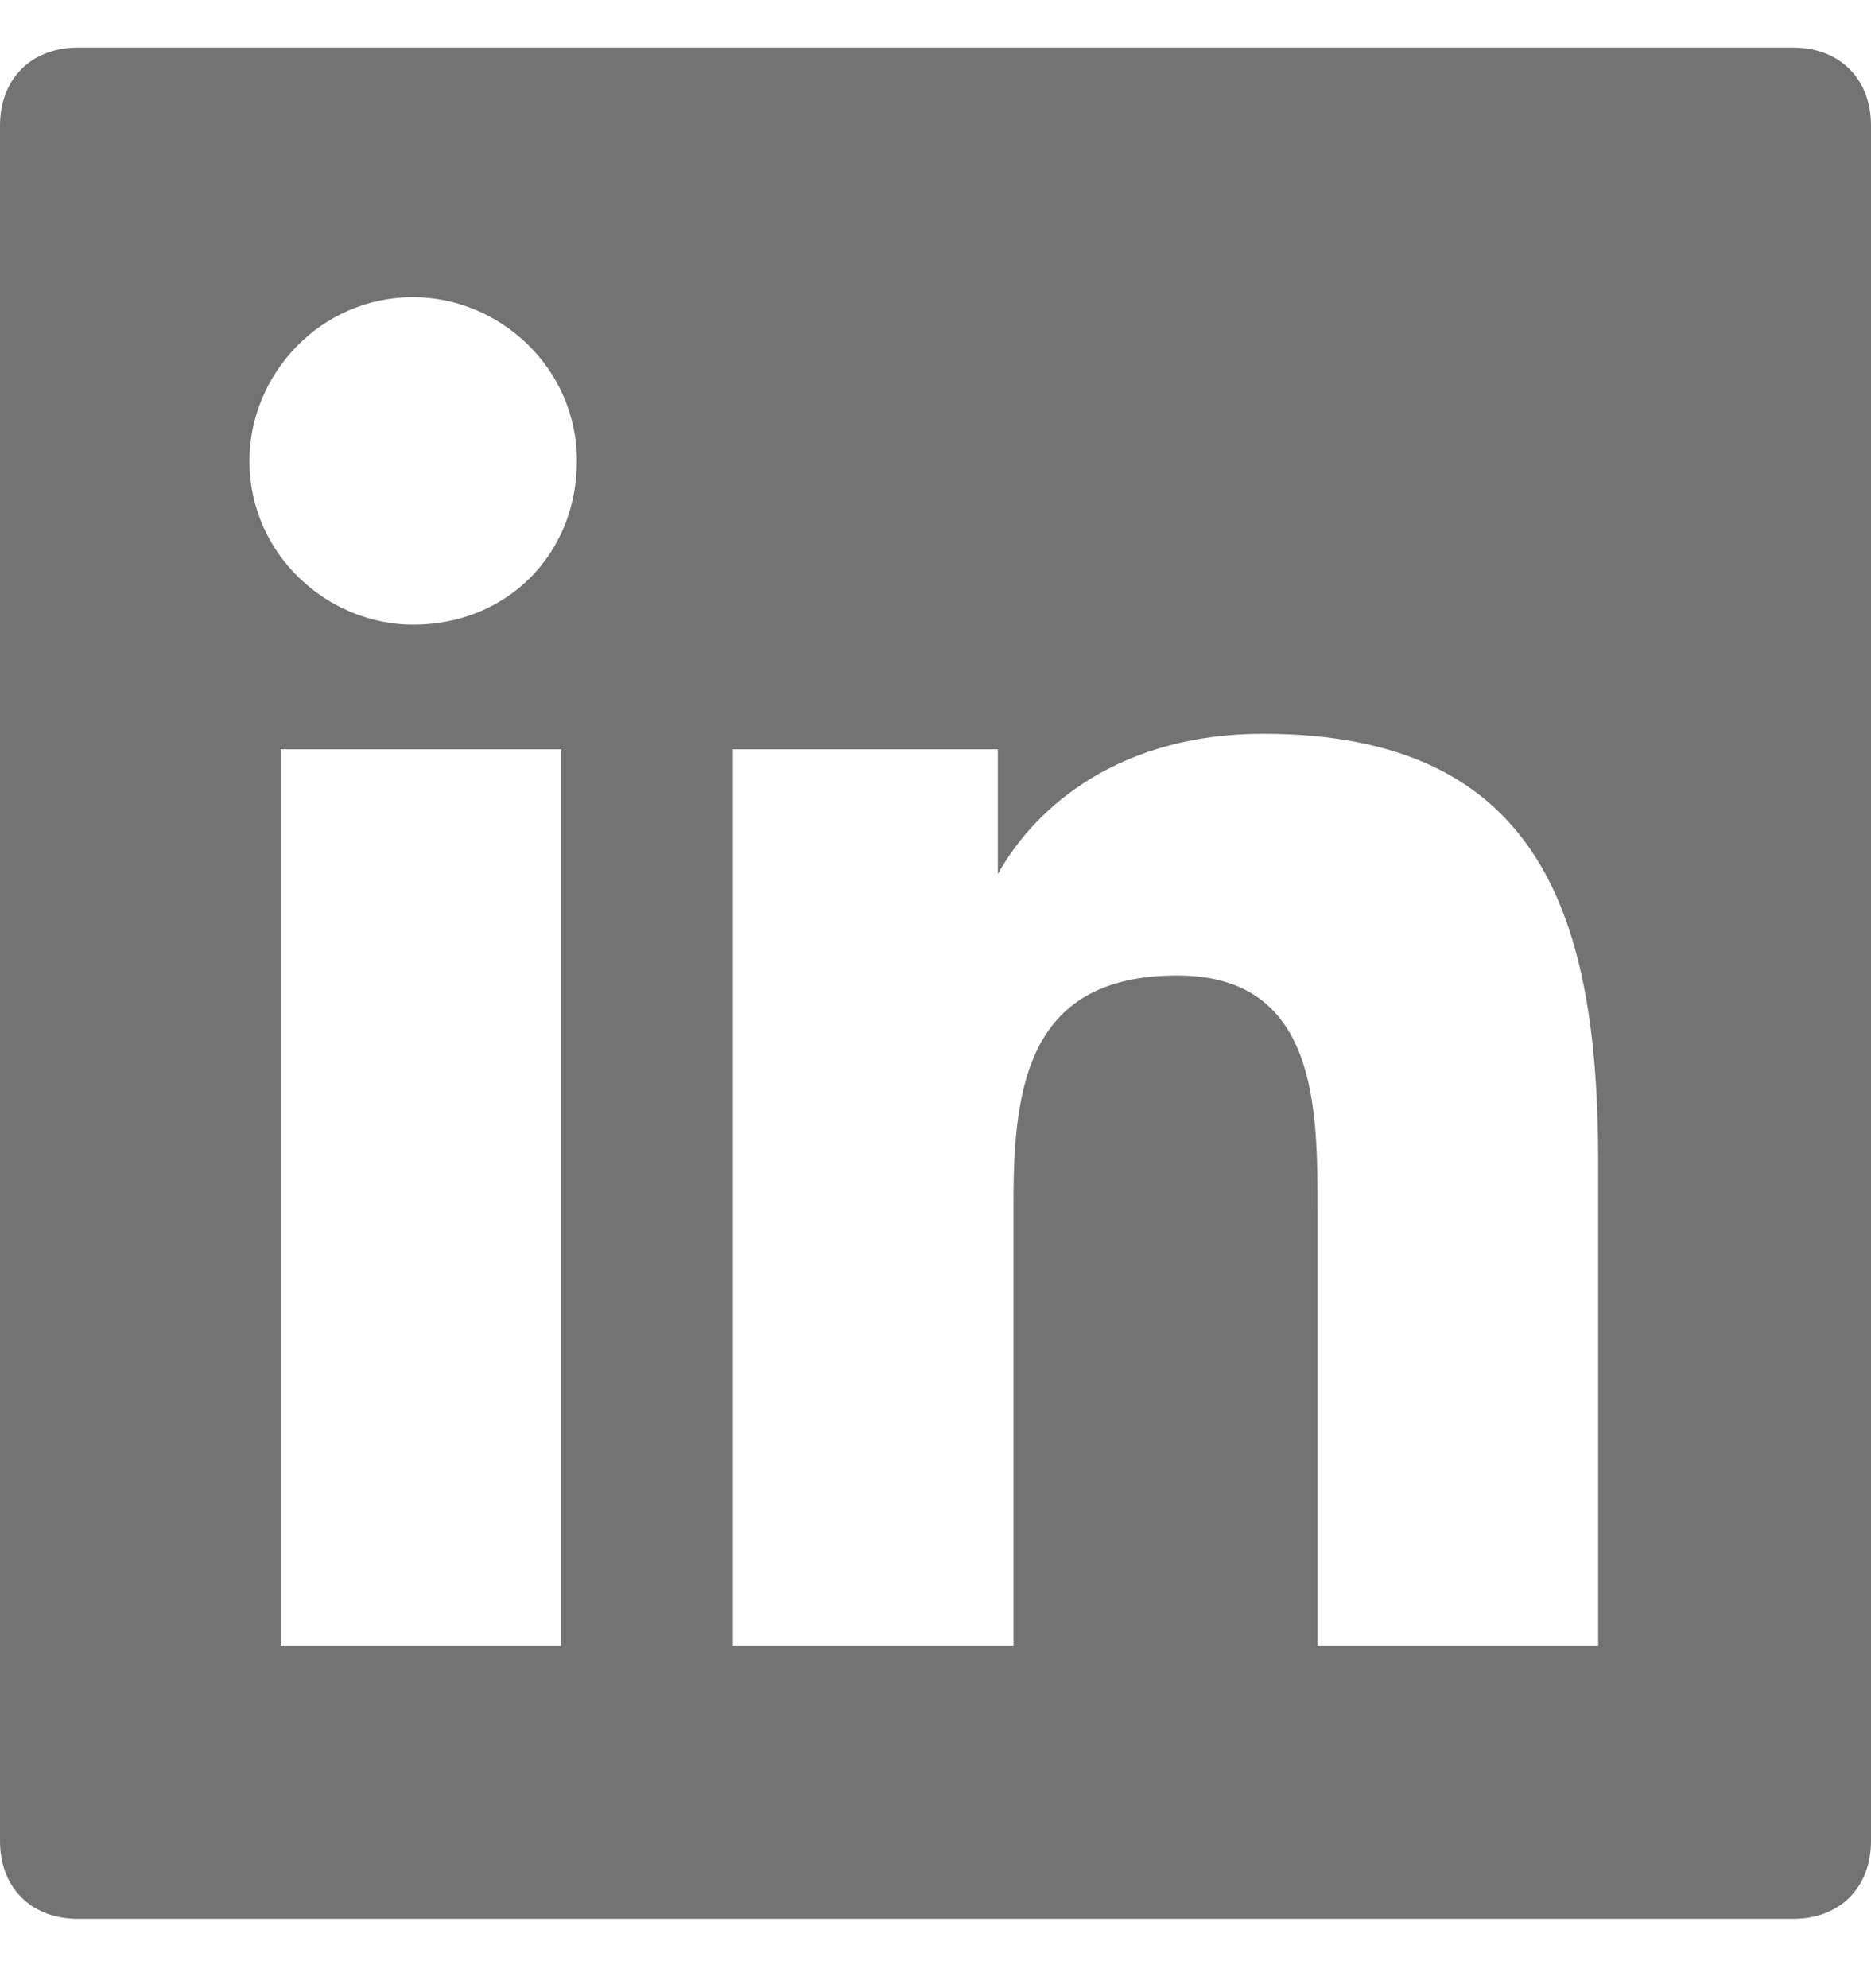 <svg width="16" height="17" viewBox="0 0 16 17" fill="none" xmlns="http://www.w3.org/2000/svg">
<path d="M15.333 0.407H0.667C0.267 0.407 0 0.674 0 1.074V15.741C0 16.141 0.267 16.407 0.667 16.407H15.333C15.733 16.407 16 16.141 16 15.741V1.074C16 0.674 15.733 0.407 15.333 0.407ZM4.733 14.074H2.4V6.407H4.8V14.074H4.733ZM3.533 5.341C2.8 5.341 2.133 4.741 2.133 3.941C2.133 3.207 2.733 2.541 3.533 2.541C4.267 2.541 4.933 3.141 4.933 3.941C4.933 4.741 4.333 5.341 3.533 5.341ZM13.667 14.074H11.267V10.341C11.267 9.474 11.267 8.341 10.067 8.341C8.8 8.341 8.667 9.274 8.667 10.274V14.074H6.267V6.407H8.533V7.474C8.867 6.874 9.6 6.274 10.8 6.274C13.2 6.274 13.667 7.874 13.667 9.941V14.074Z" fill="#737373"/>
</svg>
